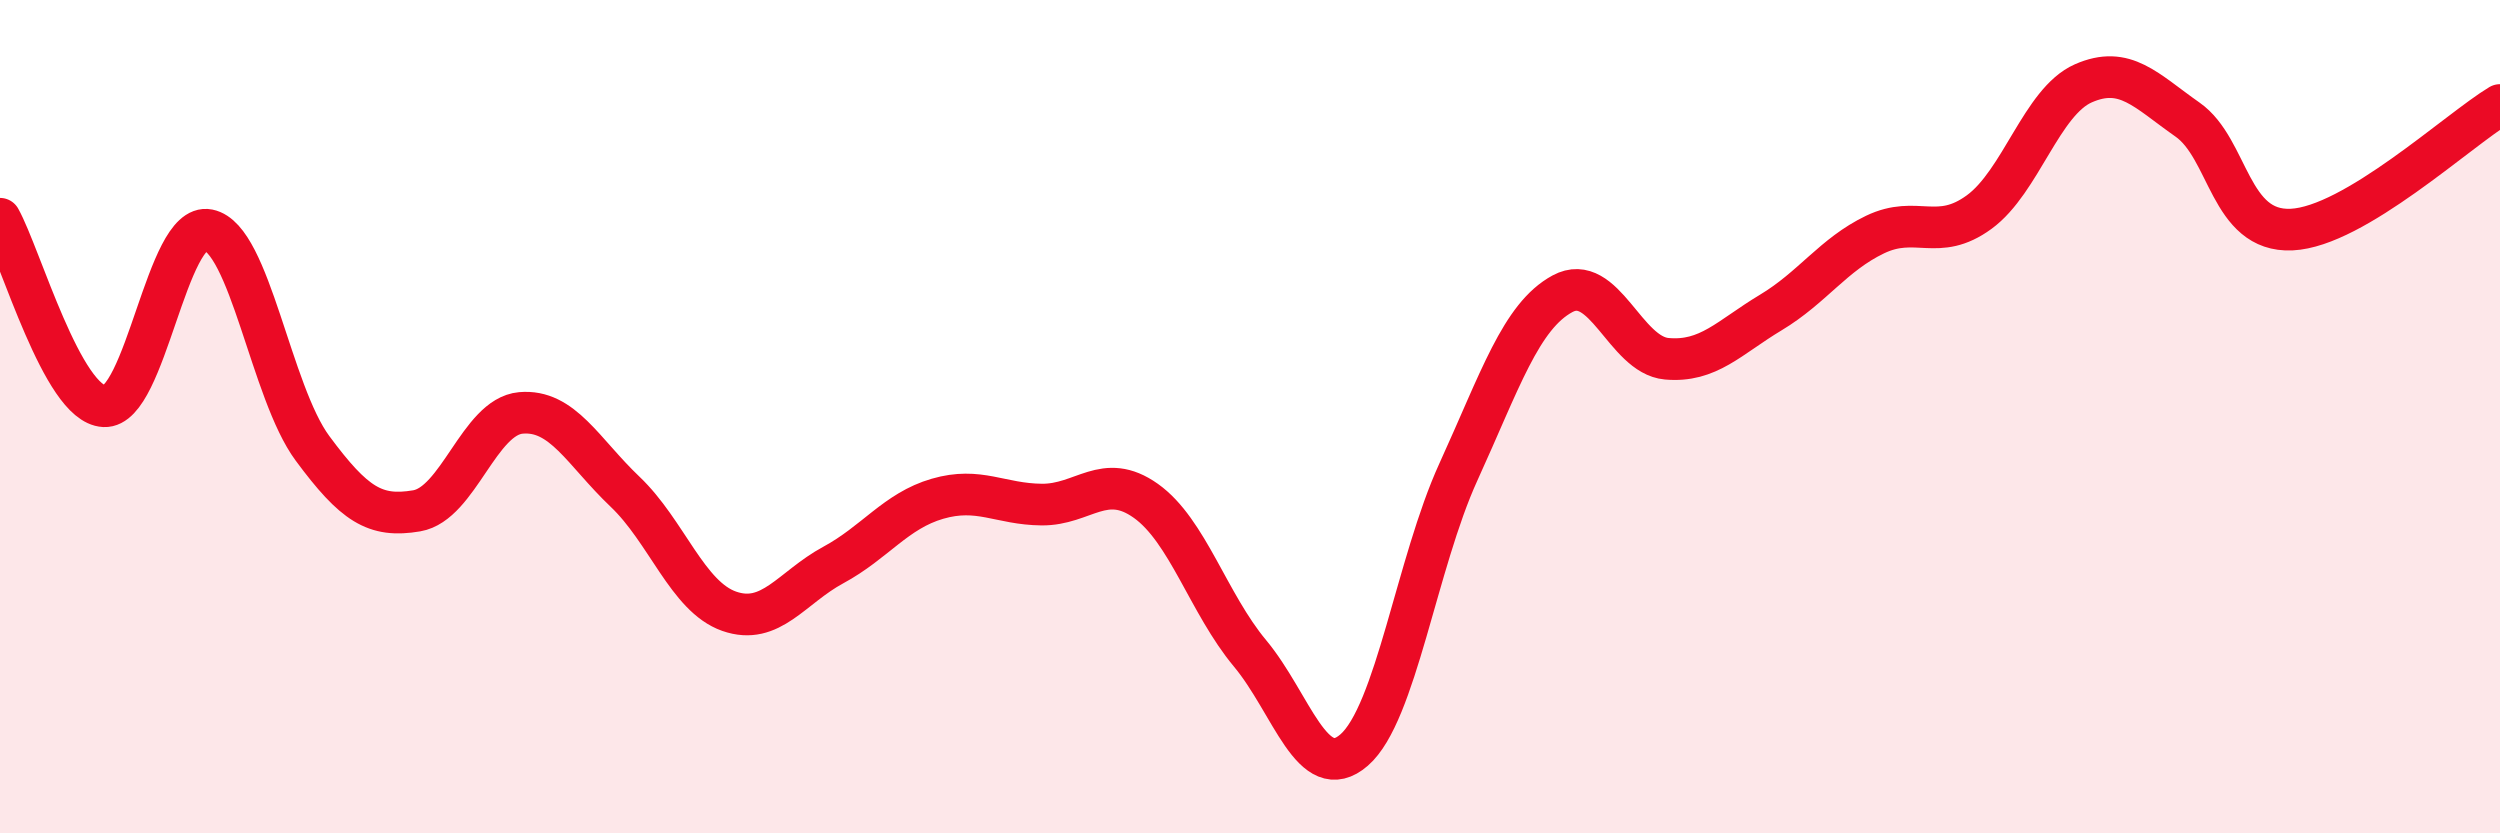 
    <svg width="60" height="20" viewBox="0 0 60 20" xmlns="http://www.w3.org/2000/svg">
      <path
        d="M 0,5.25 C 0.5,6.15 1.5,9.7 2.5,9.75 C 3.5,9.8 4,5.32 5,5.52 C 6,5.72 6.5,9.41 7.5,10.76 C 8.5,12.11 9,12.43 10,12.26 C 11,12.09 11.5,10 12.5,9.91 C 13.5,9.82 14,10.85 15,11.8 C 16,12.75 16.5,14.32 17.5,14.67 C 18.5,15.02 19,14.1 20,13.56 C 21,13.02 21.5,12.26 22.5,11.97 C 23.5,11.68 24,12.1 25,12.11 C 26,12.12 26.5,11.31 27.5,12.02 C 28.5,12.73 29,14.48 30,15.68 C 31,16.88 31.5,18.87 32.5,18 C 33.5,17.13 34,13.52 35,11.33 C 36,9.14 36.5,7.59 37.5,7.05 C 38.5,6.51 39,8.52 40,8.61 C 41,8.7 41.5,8.1 42.5,7.5 C 43.5,6.9 44,6.11 45,5.63 C 46,5.15 46.5,5.82 47.5,5.09 C 48.5,4.36 49,2.44 50,2 C 51,1.56 51.5,2.17 52.5,2.87 C 53.5,3.57 53.5,5.58 55,5.51 C 56.5,5.44 59,3.12 60,2.52L60 20L0 20Z"
        fill="#EB0A25"
        opacity="0.1"
        stroke-linecap="round"
        stroke-linejoin="round"
      />
      <path
        d="M 0,5.25 C 0.5,6.15 1.5,9.7 2.5,9.75 C 3.5,9.8 4,5.32 5,5.52 C 6,5.72 6.5,9.41 7.5,10.76 C 8.5,12.11 9,12.43 10,12.26 C 11,12.09 11.5,10 12.5,9.91 C 13.5,9.82 14,10.85 15,11.8 C 16,12.75 16.5,14.32 17.5,14.67 C 18.5,15.02 19,14.1 20,13.56 C 21,13.02 21.5,12.26 22.5,11.97 C 23.5,11.68 24,12.1 25,12.11 C 26,12.12 26.5,11.31 27.5,12.02 C 28.5,12.73 29,14.48 30,15.68 C 31,16.88 31.5,18.87 32.5,18 C 33.5,17.13 34,13.52 35,11.33 C 36,9.14 36.5,7.59 37.5,7.05 C 38.5,6.51 39,8.52 40,8.61 C 41,8.7 41.5,8.1 42.5,7.5 C 43.5,6.9 44,6.11 45,5.63 C 46,5.15 46.5,5.82 47.5,5.09 C 48.5,4.36 49,2.44 50,2 C 51,1.56 51.5,2.17 52.5,2.87 C 53.5,3.57 53.5,5.58 55,5.51 C 56.5,5.44 59,3.12 60,2.52"
        stroke="#EB0A25"
        stroke-width="1"
        fill="none"
        stroke-linecap="round"
        stroke-linejoin="round"
      />
    </svg>
  